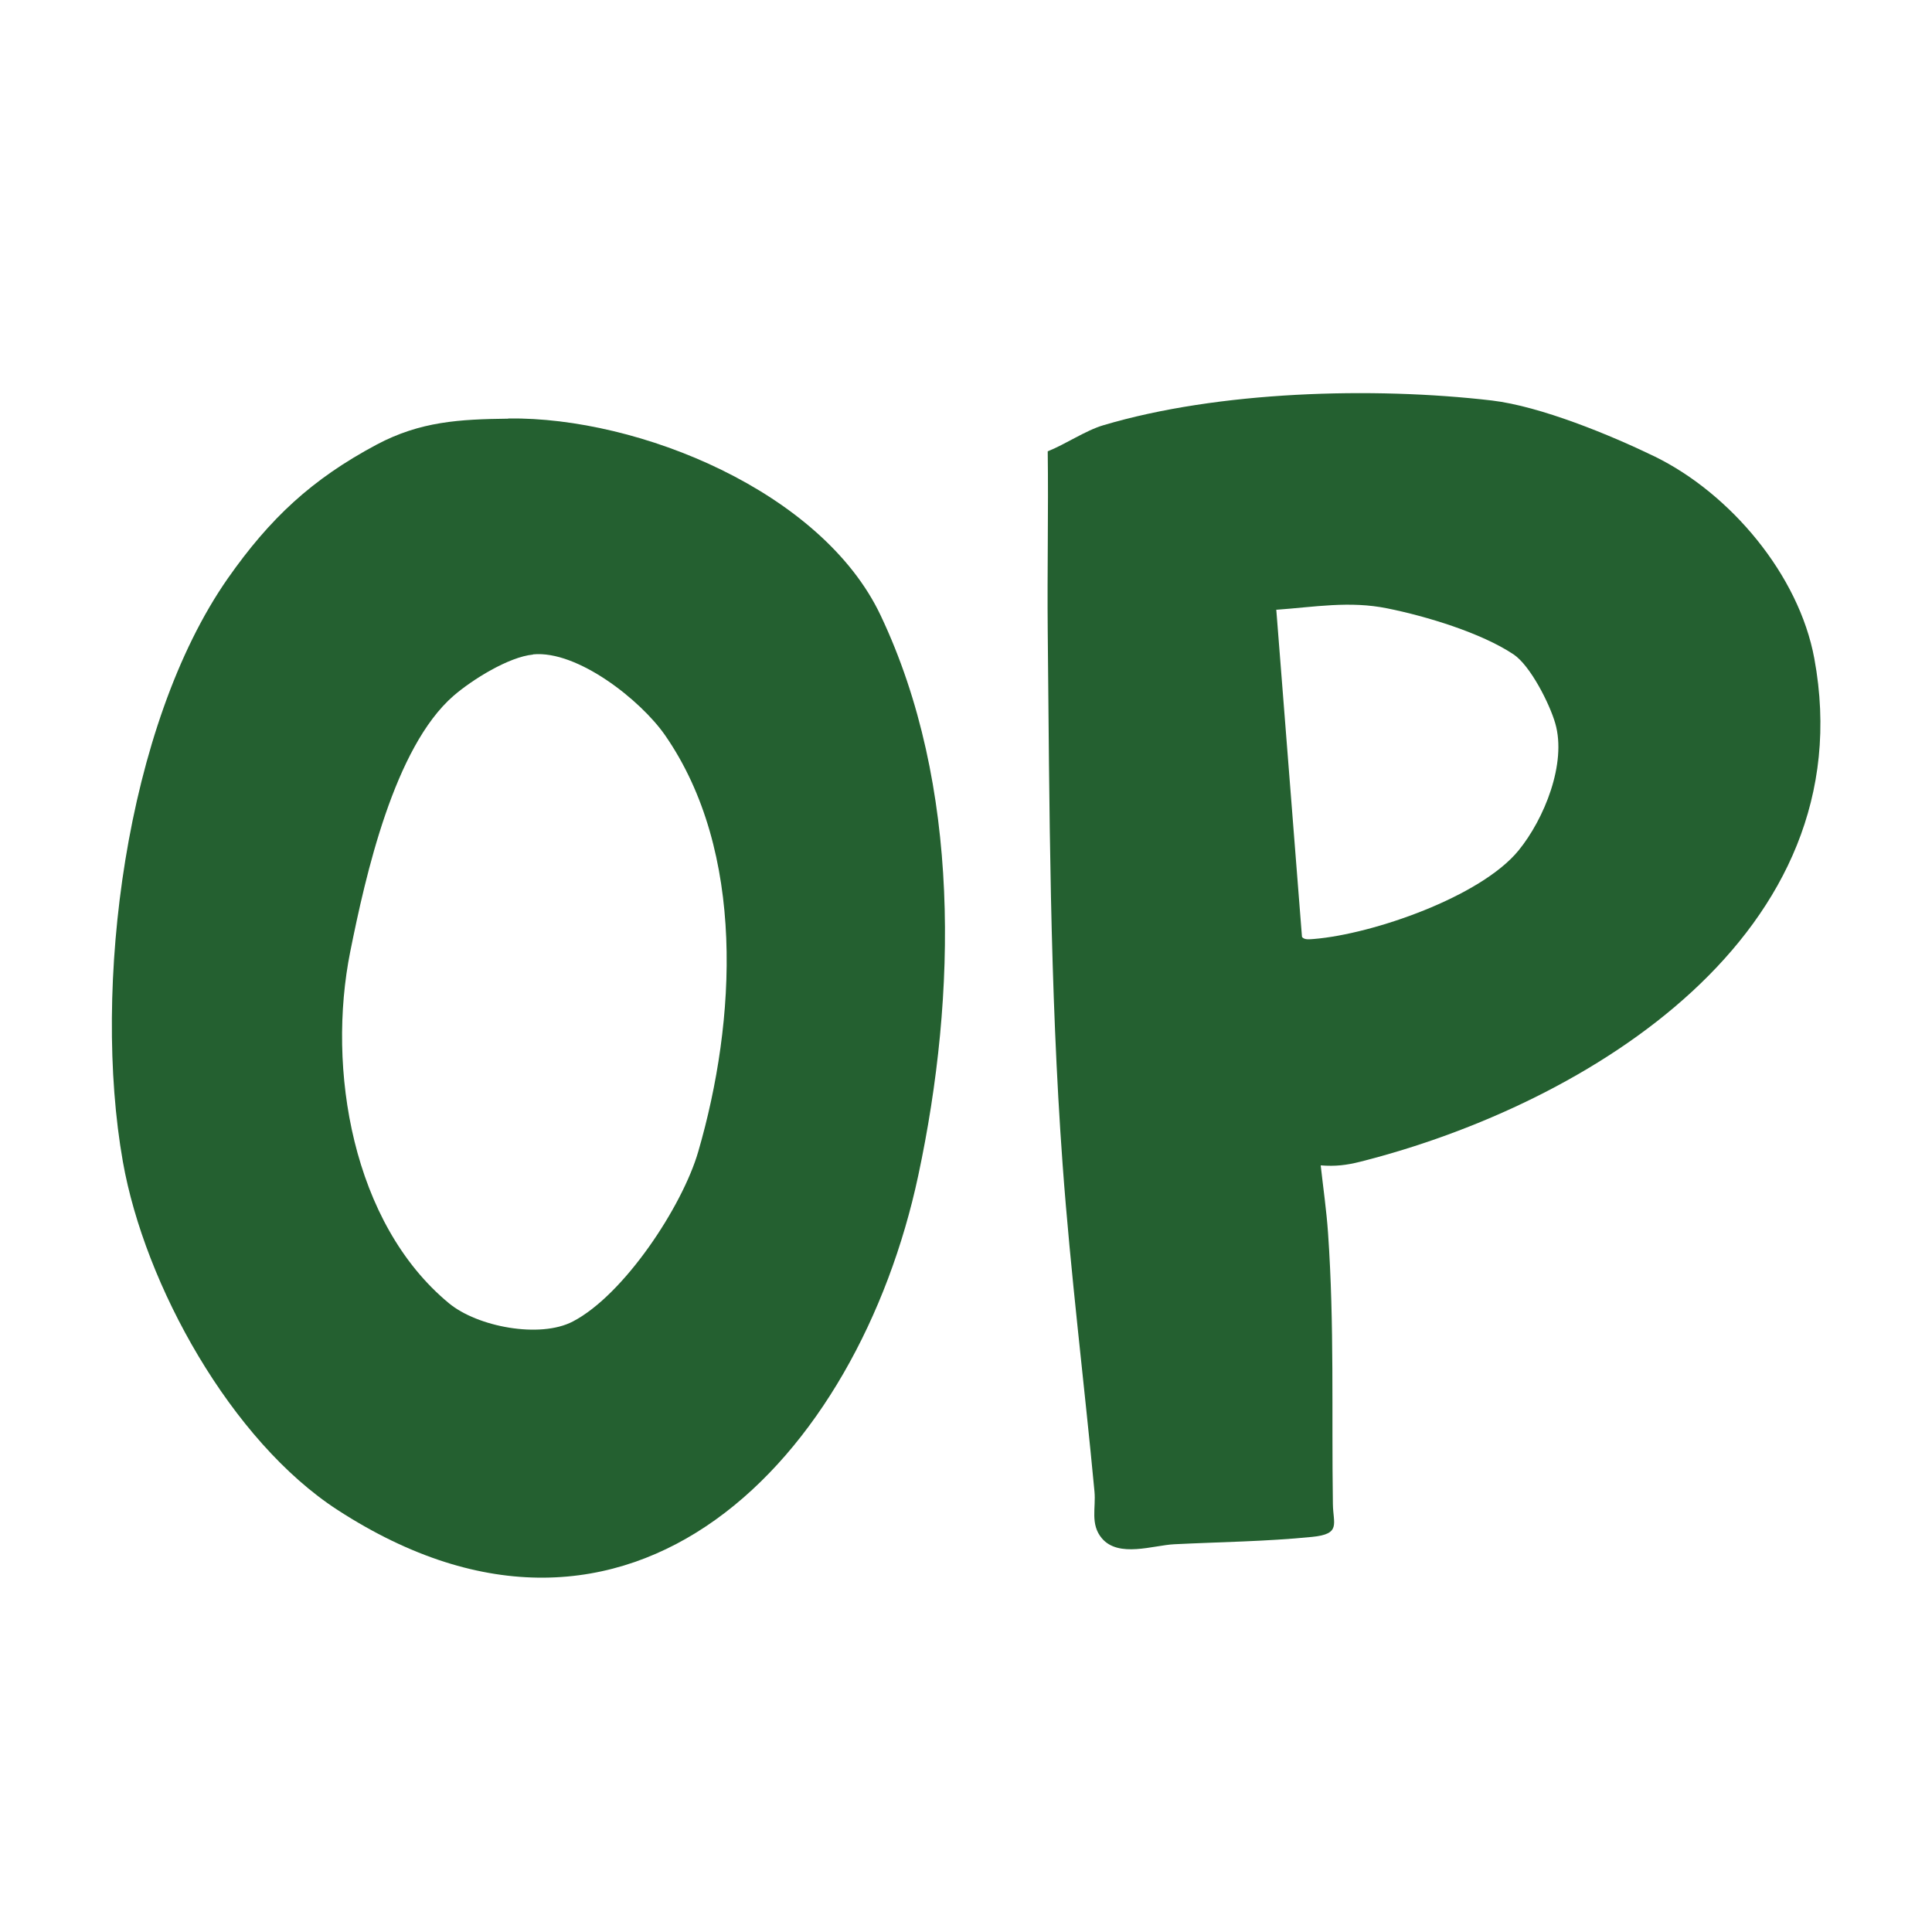 <svg viewBox="0 0 100 100" xmlns="http://www.w3.org/2000/svg" data-name="Layer 1" id="Layer_1">
  <defs>
    <style>
      .cls-1 {
        fill: #246030;
      }
    </style>
  </defs>
  <path d="M26.31,21.66c6.77-.09,16.24,3.79,19.27,10.19,4.16,8.77,3.95,19.62,1.95,28.99-3.11,14.58-14.86,27.17-30.05,17.32-5.51-3.57-9.99-11.64-11.12-18.03-1.59-8.99.12-22.59,5.43-30.19,2.18-3.11,4.35-5.14,7.71-6.93,2.26-1.2,4.29-1.31,6.81-1.34ZM27.59,33.88c-1.26.12-3.15,1.3-4.11,2.13-3.08,2.67-4.56,9.31-5.35,13.24-1.22,6.07.1,14.06,5.1,18.2,1.48,1.23,4.72,1.84,6.42.95,2.65-1.38,5.67-5.96,6.49-8.79,1.97-6.77,2.47-15.52-1.72-21.56-1.26-1.81-4.53-4.4-6.83-4.18Z" class="cls-1"></path>
  <path d="M68.36,60.33c.13,1.16.3,2.34.38,3.5.33,4.76.18,9.27.25,14.01.01,1.04.44,1.56-1.08,1.71-2.42.24-4.72.26-7.13.38-1.08.05-2.88.72-3.75-.31-.61-.73-.3-1.57-.38-2.42-.53-5.63-1.24-11.3-1.65-16.94-.67-9.17-.68-18.5-.77-27.62-.03-3.09.04-6.19,0-9.28.91-.36,1.96-1.08,2.88-1.35,5.95-1.77,13.95-2,20.11-1.28,2.52.3,6.12,1.78,8.43,2.9,3.9,1.91,7.46,6.11,8.26,10.46,2.62,14.23-11.67,23.05-23.5,26.04-.71.18-1.3.25-2.04.19ZM66.06,31.55l1.33,16.94c.12.18.43.12.63.11,3.03-.25,8.62-2.18,10.58-4.58,1.33-1.63,2.5-4.51,1.9-6.58-.29-1.01-1.29-2.99-2.16-3.57-1.68-1.12-4.54-1.98-6.53-2.38-1.96-.4-3.77-.07-5.73.07Z" class="cls-1"></path>
</svg>